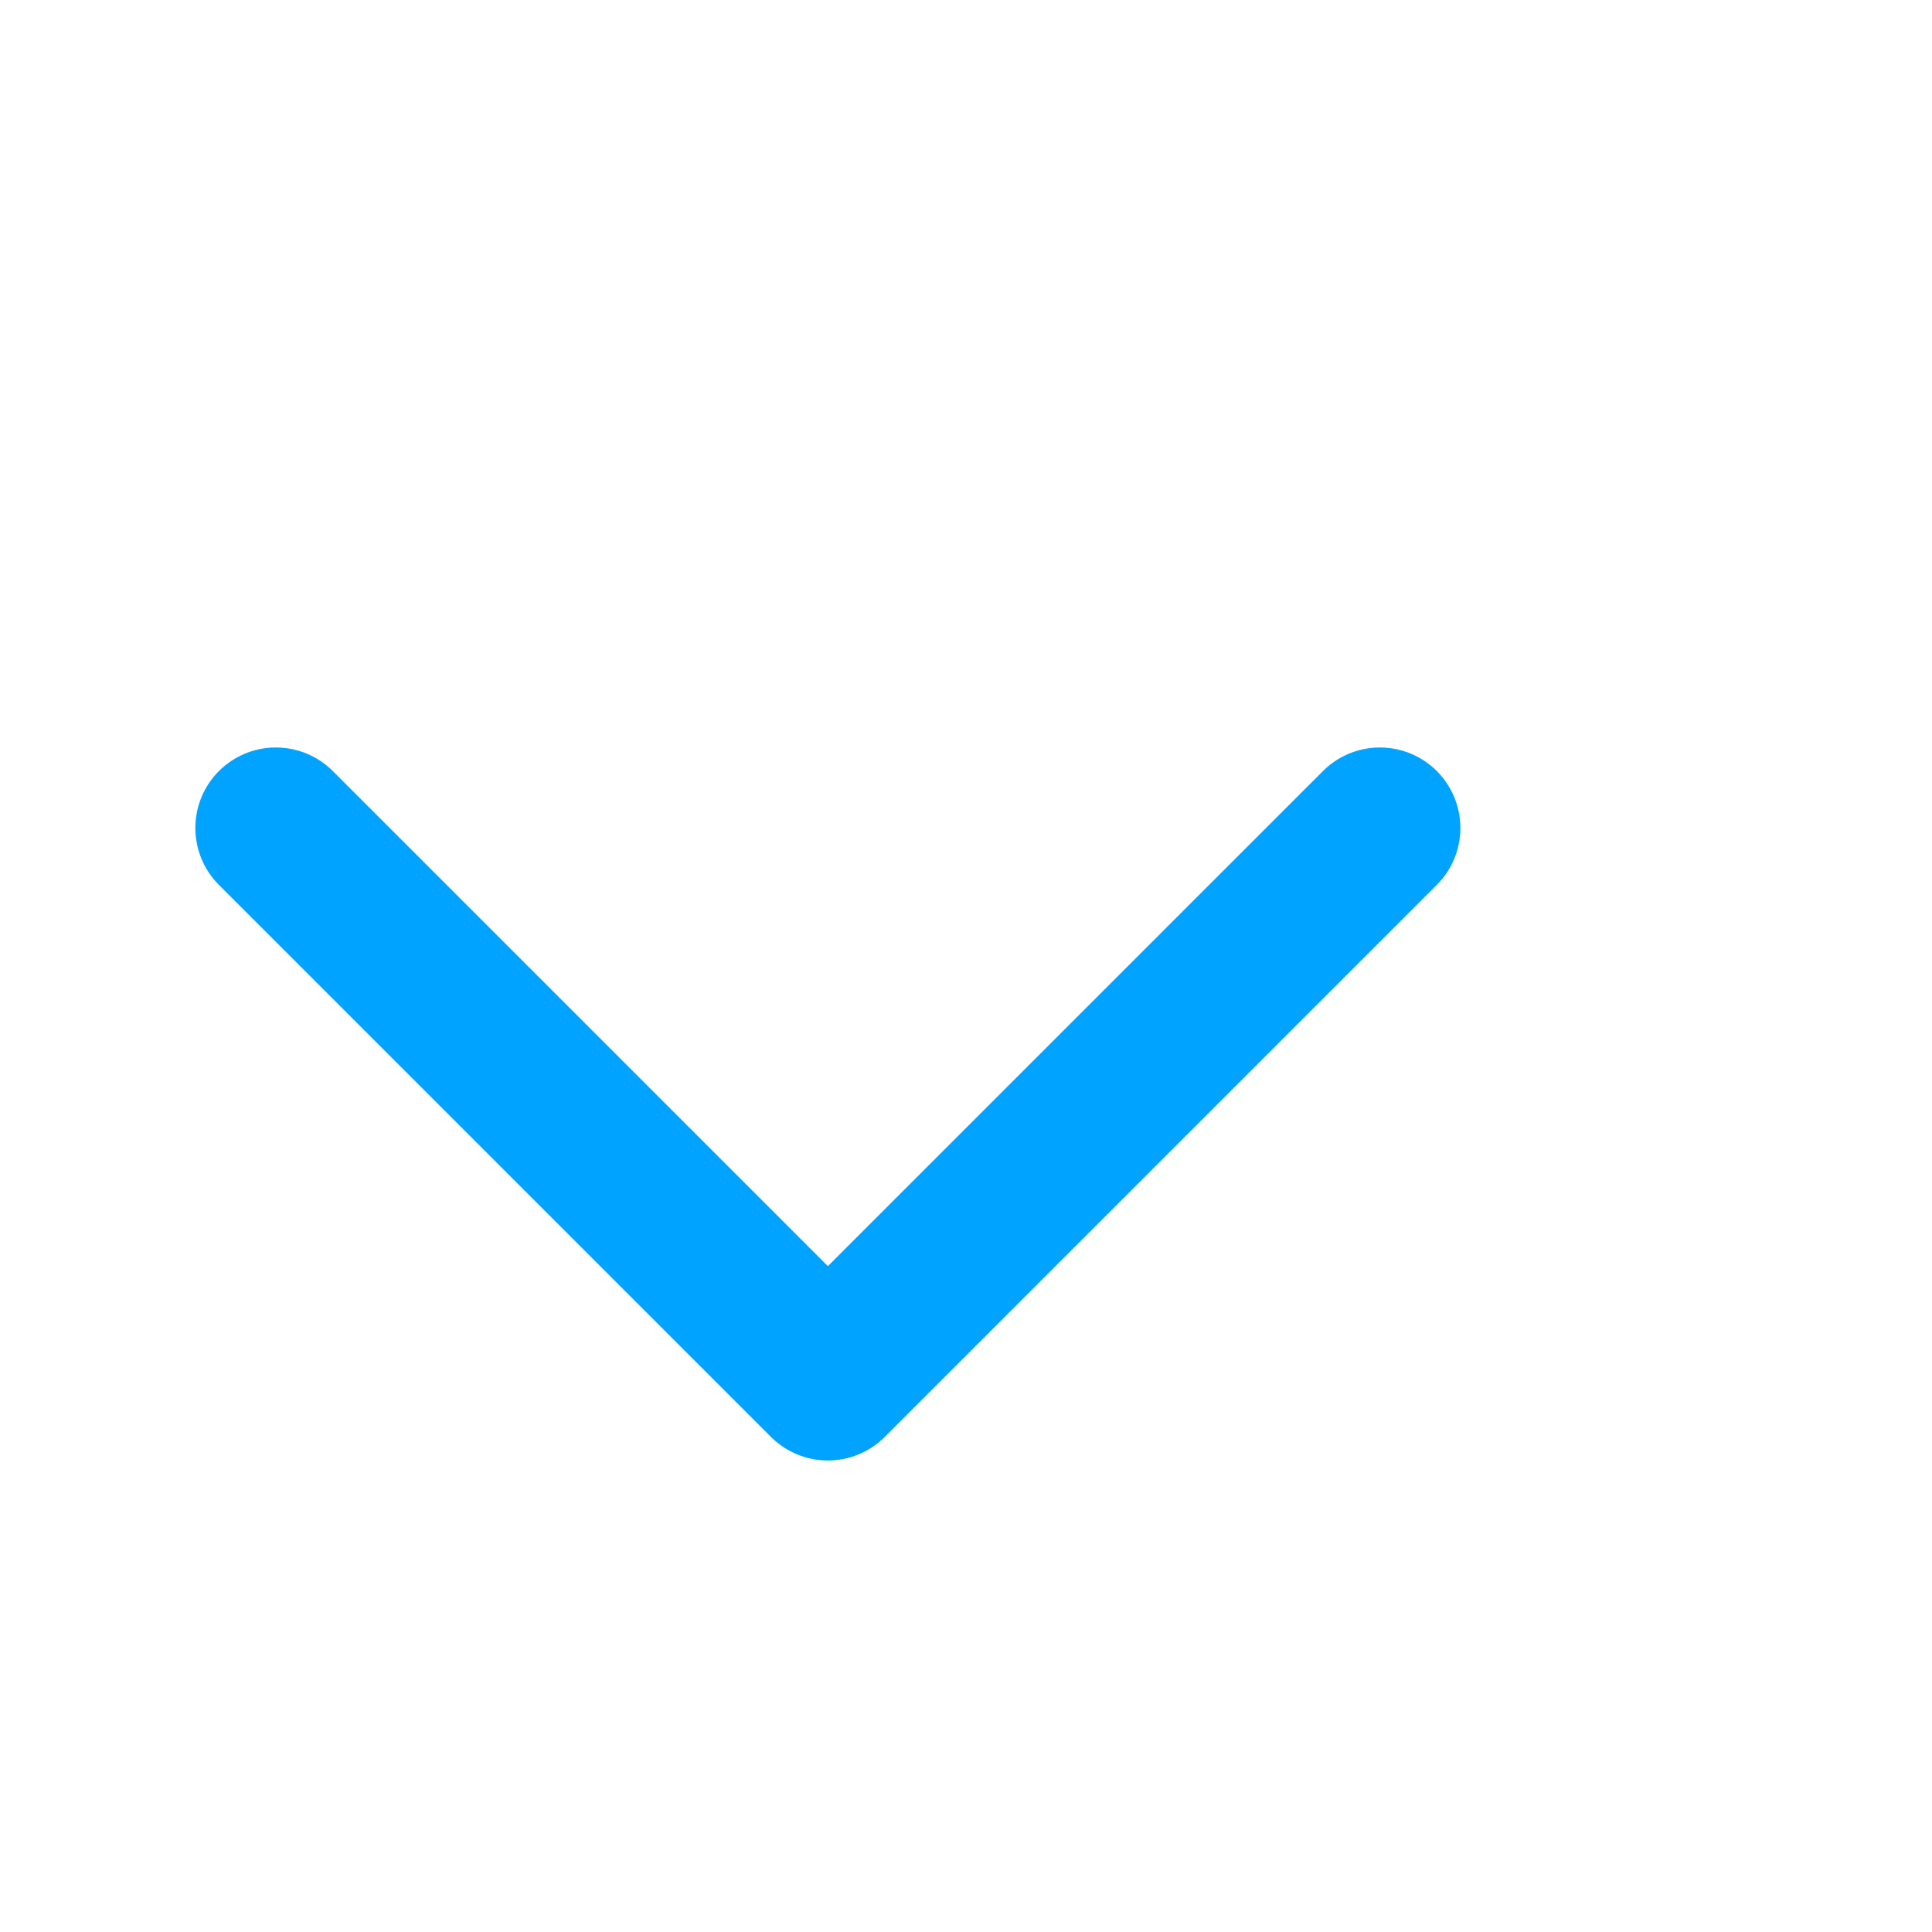 <svg width="18" height="18" viewBox="0 0 18 18" fill="none" xmlns="http://www.w3.org/2000/svg">
<g id="icon-try now">
<mask id="mask0_216_114" style="mask-type:alpha" maskUnits="userSpaceOnUse" x="0" y="0" width="18" height="18">
<rect id="Rectangle 1383" width="18" height="18" transform="matrix(0 1 1 0 0 0)" fill="#D9D9D9"/>
</mask>
<g mask="url(#mask0_216_114)">
<g id="&#231;&#188;&#150;&#231;&#187;&#132; 35">
<path id="&#232;&#183;&#175;&#229;&#190;&#132; 6" d="M2.57 7.714L7.713 12.857L12.856 7.714" stroke="#00A3FF" stroke-width="1.5" stroke-linecap="round" stroke-linejoin="round"/>
</g>
</g>
</g>
</svg>
